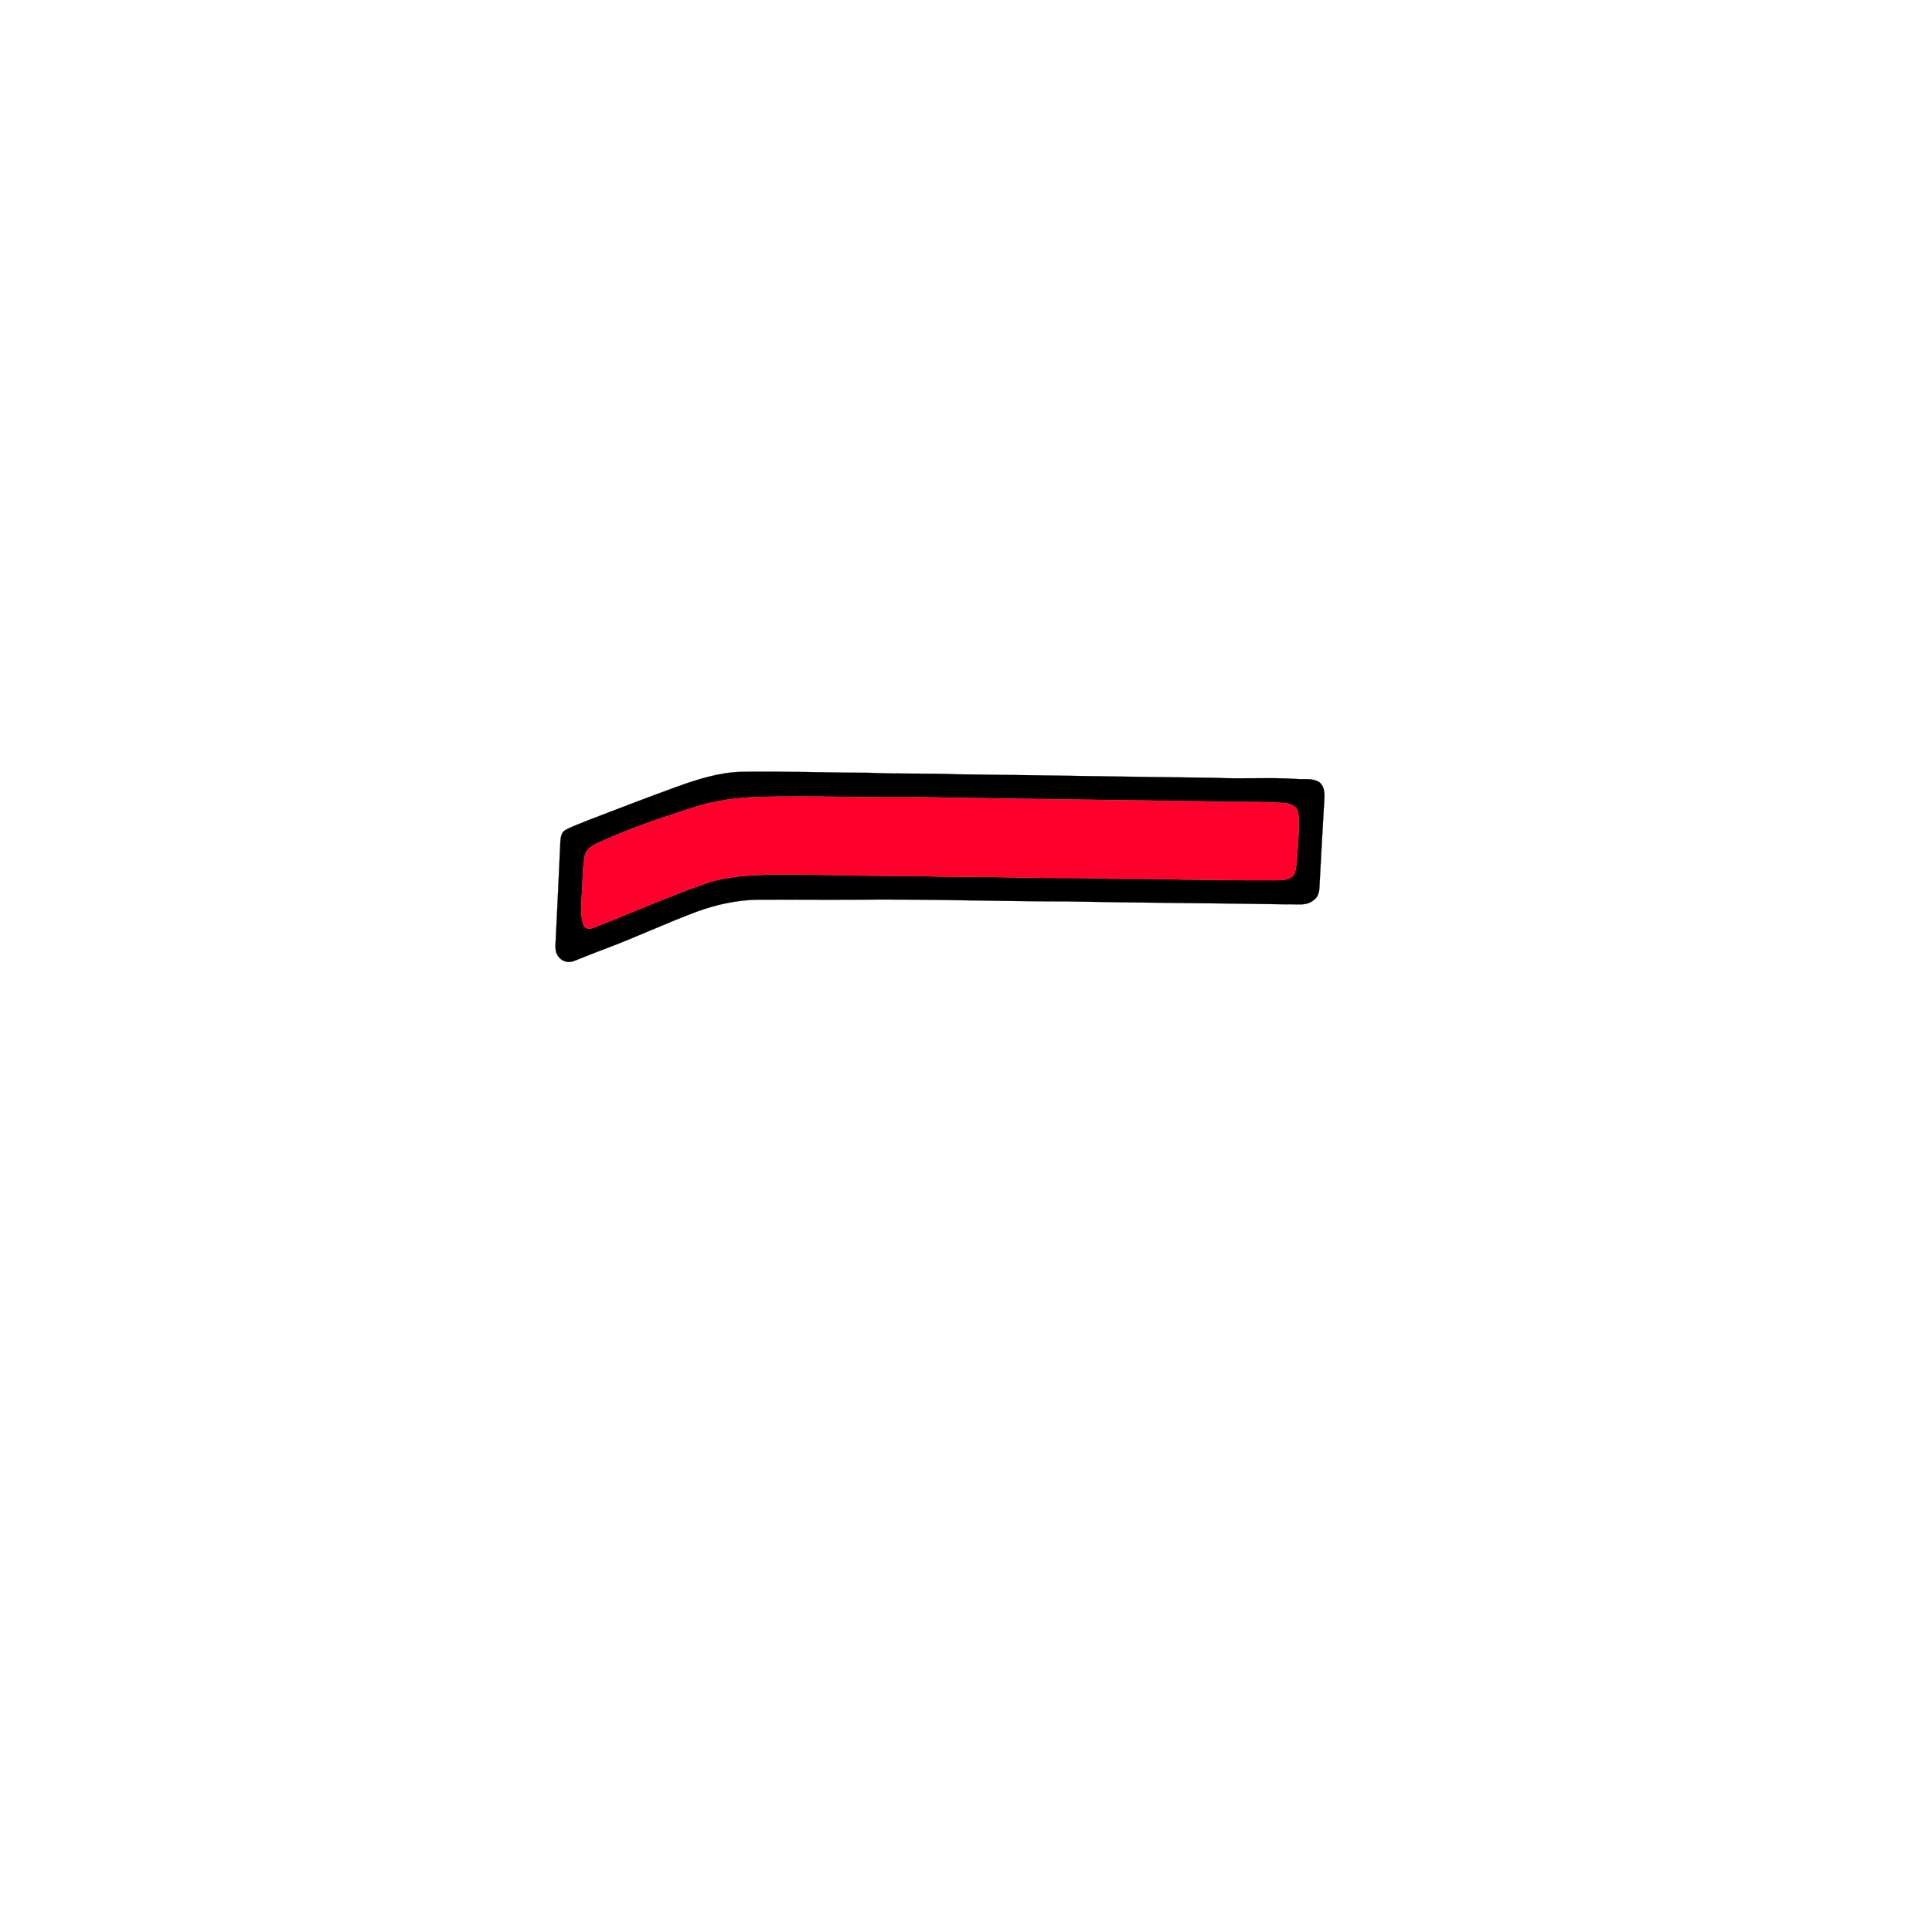 <?xml version="1.0" encoding="UTF-8" ?>
<!DOCTYPE svg PUBLIC "-//W3C//DTD SVG 1.1//EN" "http://www.w3.org/Graphics/SVG/1.1/DTD/svg11.dtd">
<svg width="1000pt" height="1000pt" viewBox="0 0 1000 1000" version="1.1" xmlns="http://www.w3.org/2000/svg">
<path fill="#010000" stroke="#010000" stroke-width="0.094" opacity="1.00" d=" M 383.41 399.50 C 405.62 399.09 427.83 399.97 450.04 399.99 C 465.01 400.70 480.00 400.14 494.97 400.77 C 539.64 401.26 584.30 402.11 628.97 402.60 C 642.98 403.30 657.02 402.28 671.03 403.18 C 674.80 403.48 678.92 402.70 682.39 404.57 C 685.28 406.25 685.68 409.98 685.51 413.01 C 684.65 428.34 683.70 443.67 682.96 459.01 C 682.92 461.59 682.21 464.38 679.94 465.90 C 676.06 469.25 670.61 467.80 665.96 468.08 C 628.32 467.45 590.68 467.31 553.04 466.58 C 516.03 466.58 479.03 465.26 442.02 465.68 C 425.67 465.79 409.33 465.58 392.99 465.66 C 381.96 465.73 371.06 468.09 360.73 471.85 C 344.92 477.74 329.63 484.92 313.84 490.87 C 308.23 492.91 302.74 495.25 297.17 497.38 C 294.30 498.63 290.72 497.66 288.98 495.03 C 286.97 492.47 287.53 489.06 287.66 486.06 C 288.53 469.35 289.24 452.63 290.03 435.92 C 290.14 433.63 290.43 430.83 292.68 429.60 C 296.48 427.50 300.65 426.19 304.63 424.47 C 319.83 418.69 334.98 412.76 350.28 407.23 C 360.97 403.41 371.96 399.86 383.41 399.50 M 392.35 412.47 C 381.62 412.82 370.86 414.24 360.57 417.39 C 343.20 422.90 325.87 428.71 309.29 436.33 C 306.37 437.70 303.20 439.68 302.63 443.13 C 301.48 449.35 301.61 455.72 301.20 462.01 C 301.07 467.63 300.03 473.55 302.10 478.94 C 303.03 481.33 306.06 480.73 307.92 479.96 C 326.82 472.52 345.45 464.37 364.58 457.52 C 376.26 453.37 388.80 452.98 401.06 452.67 C 426.72 452.63 452.36 453.61 478.01 453.52 C 494.01 454.06 510.01 453.75 526.01 454.20 C 540.01 454.63 554.02 454.26 568.02 454.67 C 577.34 455.02 586.65 454.86 595.97 454.95 C 617.65 455.44 639.33 455.72 661.02 455.62 C 664.49 455.60 669.12 455.31 670.36 451.35 C 671.59 446.34 671.45 441.12 671.92 436.01 C 672.06 430.70 672.95 425.29 671.79 420.06 C 671.06 416.94 667.63 415.89 664.82 415.66 C 651.89 414.63 638.90 415.43 625.95 414.79 C 575.63 414.11 525.31 413.43 475.00 412.59 C 447.45 412.88 419.90 411.79 392.35 412.47 Z" />
<path fill="#ff002c" stroke="#ff002c" stroke-width="0.094" opacity="1.00" d=" M 392.35 412.47 C 419.90 411.79 447.45 412.88 475.00 412.59 C 525.31 413.43 575.63 414.11 625.95 414.79 C 638.90 415.43 651.89 414.63 664.82 415.66 C 667.63 415.89 671.06 416.94 671.79 420.06 C 672.95 425.29 672.06 430.70 671.92 436.01 C 671.45 441.12 671.59 446.34 670.36 451.35 C 669.12 455.31 664.49 455.60 661.02 455.62 C 639.33 455.72 617.65 455.44 595.97 454.95 C 586.65 454.86 577.34 455.02 568.02 454.67 C 554.02 454.26 540.01 454.63 526.01 454.20 C 510.01 453.75 494.01 454.06 478.01 453.52 C 452.36 453.61 426.72 452.63 401.06 452.67 C 388.80 452.98 376.26 453.37 364.58 457.52 C 345.45 464.37 326.82 472.52 307.92 479.96 C 306.06 480.73 303.03 481.33 302.10 478.94 C 300.03 473.55 301.07 467.63 301.20 462.01 C 301.61 455.72 301.48 449.35 302.63 443.13 C 303.20 439.68 306.37 437.70 309.29 436.33 C 325.87 428.71 343.20 422.90 360.57 417.39 C 370.86 414.24 381.62 412.82 392.35 412.47 Z" />
</svg>
